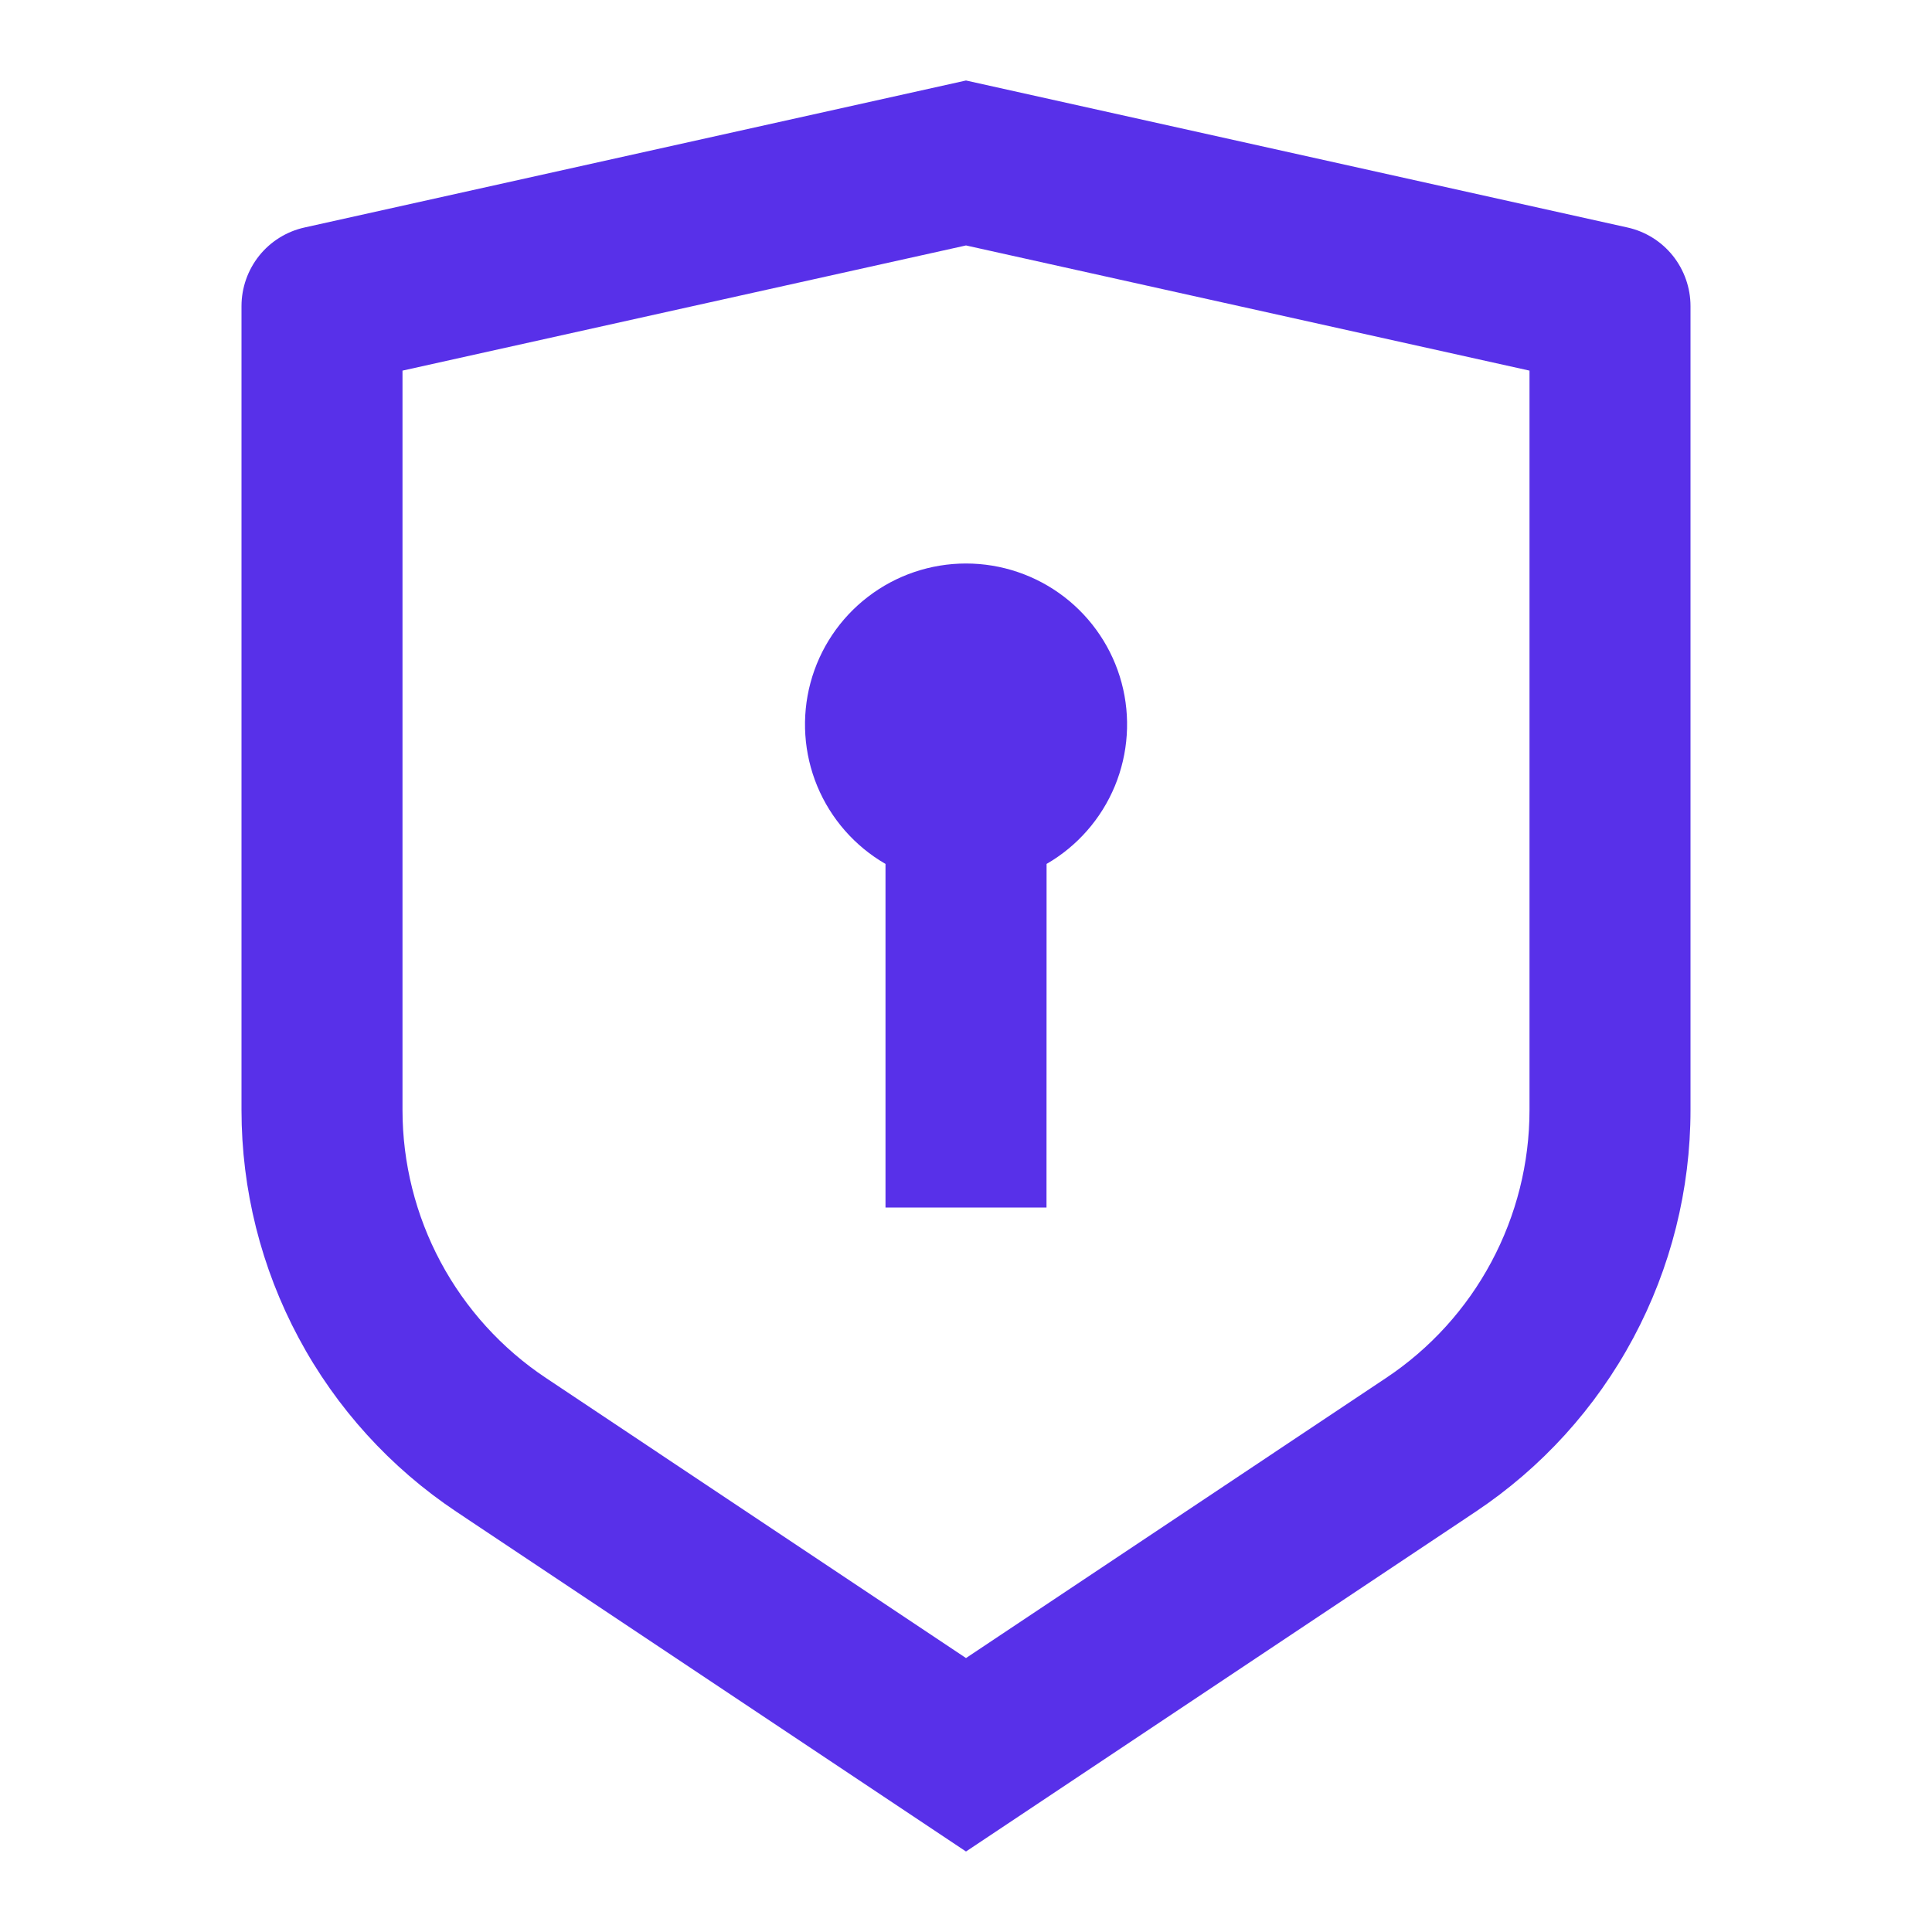 <?xml version="1.0" encoding="UTF-8"?> <svg xmlns="http://www.w3.org/2000/svg" width="24" height="24" viewBox="0 0 24 24" fill="none"> <path d="M12 1L20.217 2.826C20.439 2.875 20.638 2.999 20.78 3.176C20.922 3.354 21 3.575 21 3.802V13.789C21 14.777 20.756 15.749 20.29 16.62C19.824 17.491 19.15 18.233 18.328 18.781L12 23L5.672 18.781C4.85 18.233 4.176 17.491 3.71 16.62C3.244 15.75 3 14.778 3 13.79V3.802C3 3.575 3.078 3.354 3.22 3.176C3.362 2.999 3.561 2.875 3.783 2.826L12 1ZM12 3.049L5 4.604V13.789C5 14.447 5.163 15.096 5.473 15.676C5.784 16.257 6.233 16.752 6.781 17.117L12 20.597L17.219 17.117C17.767 16.752 18.216 16.257 18.526 15.677C18.837 15.096 19 14.448 19 13.79V4.604L12 3.049ZM12 7C12.44 7 12.868 7.145 13.218 7.413C13.567 7.681 13.819 8.057 13.933 8.482C14.047 8.907 14.017 9.358 13.849 9.765C13.68 10.172 13.382 10.512 13.001 10.732L13 15H11V10.732C10.619 10.512 10.321 10.172 10.152 9.765C9.984 9.359 9.954 8.908 10.068 8.482C10.182 8.057 10.433 7.681 10.783 7.413C11.132 7.145 11.56 7 12 7Z" fill="#5830E9"></path> </svg> 
